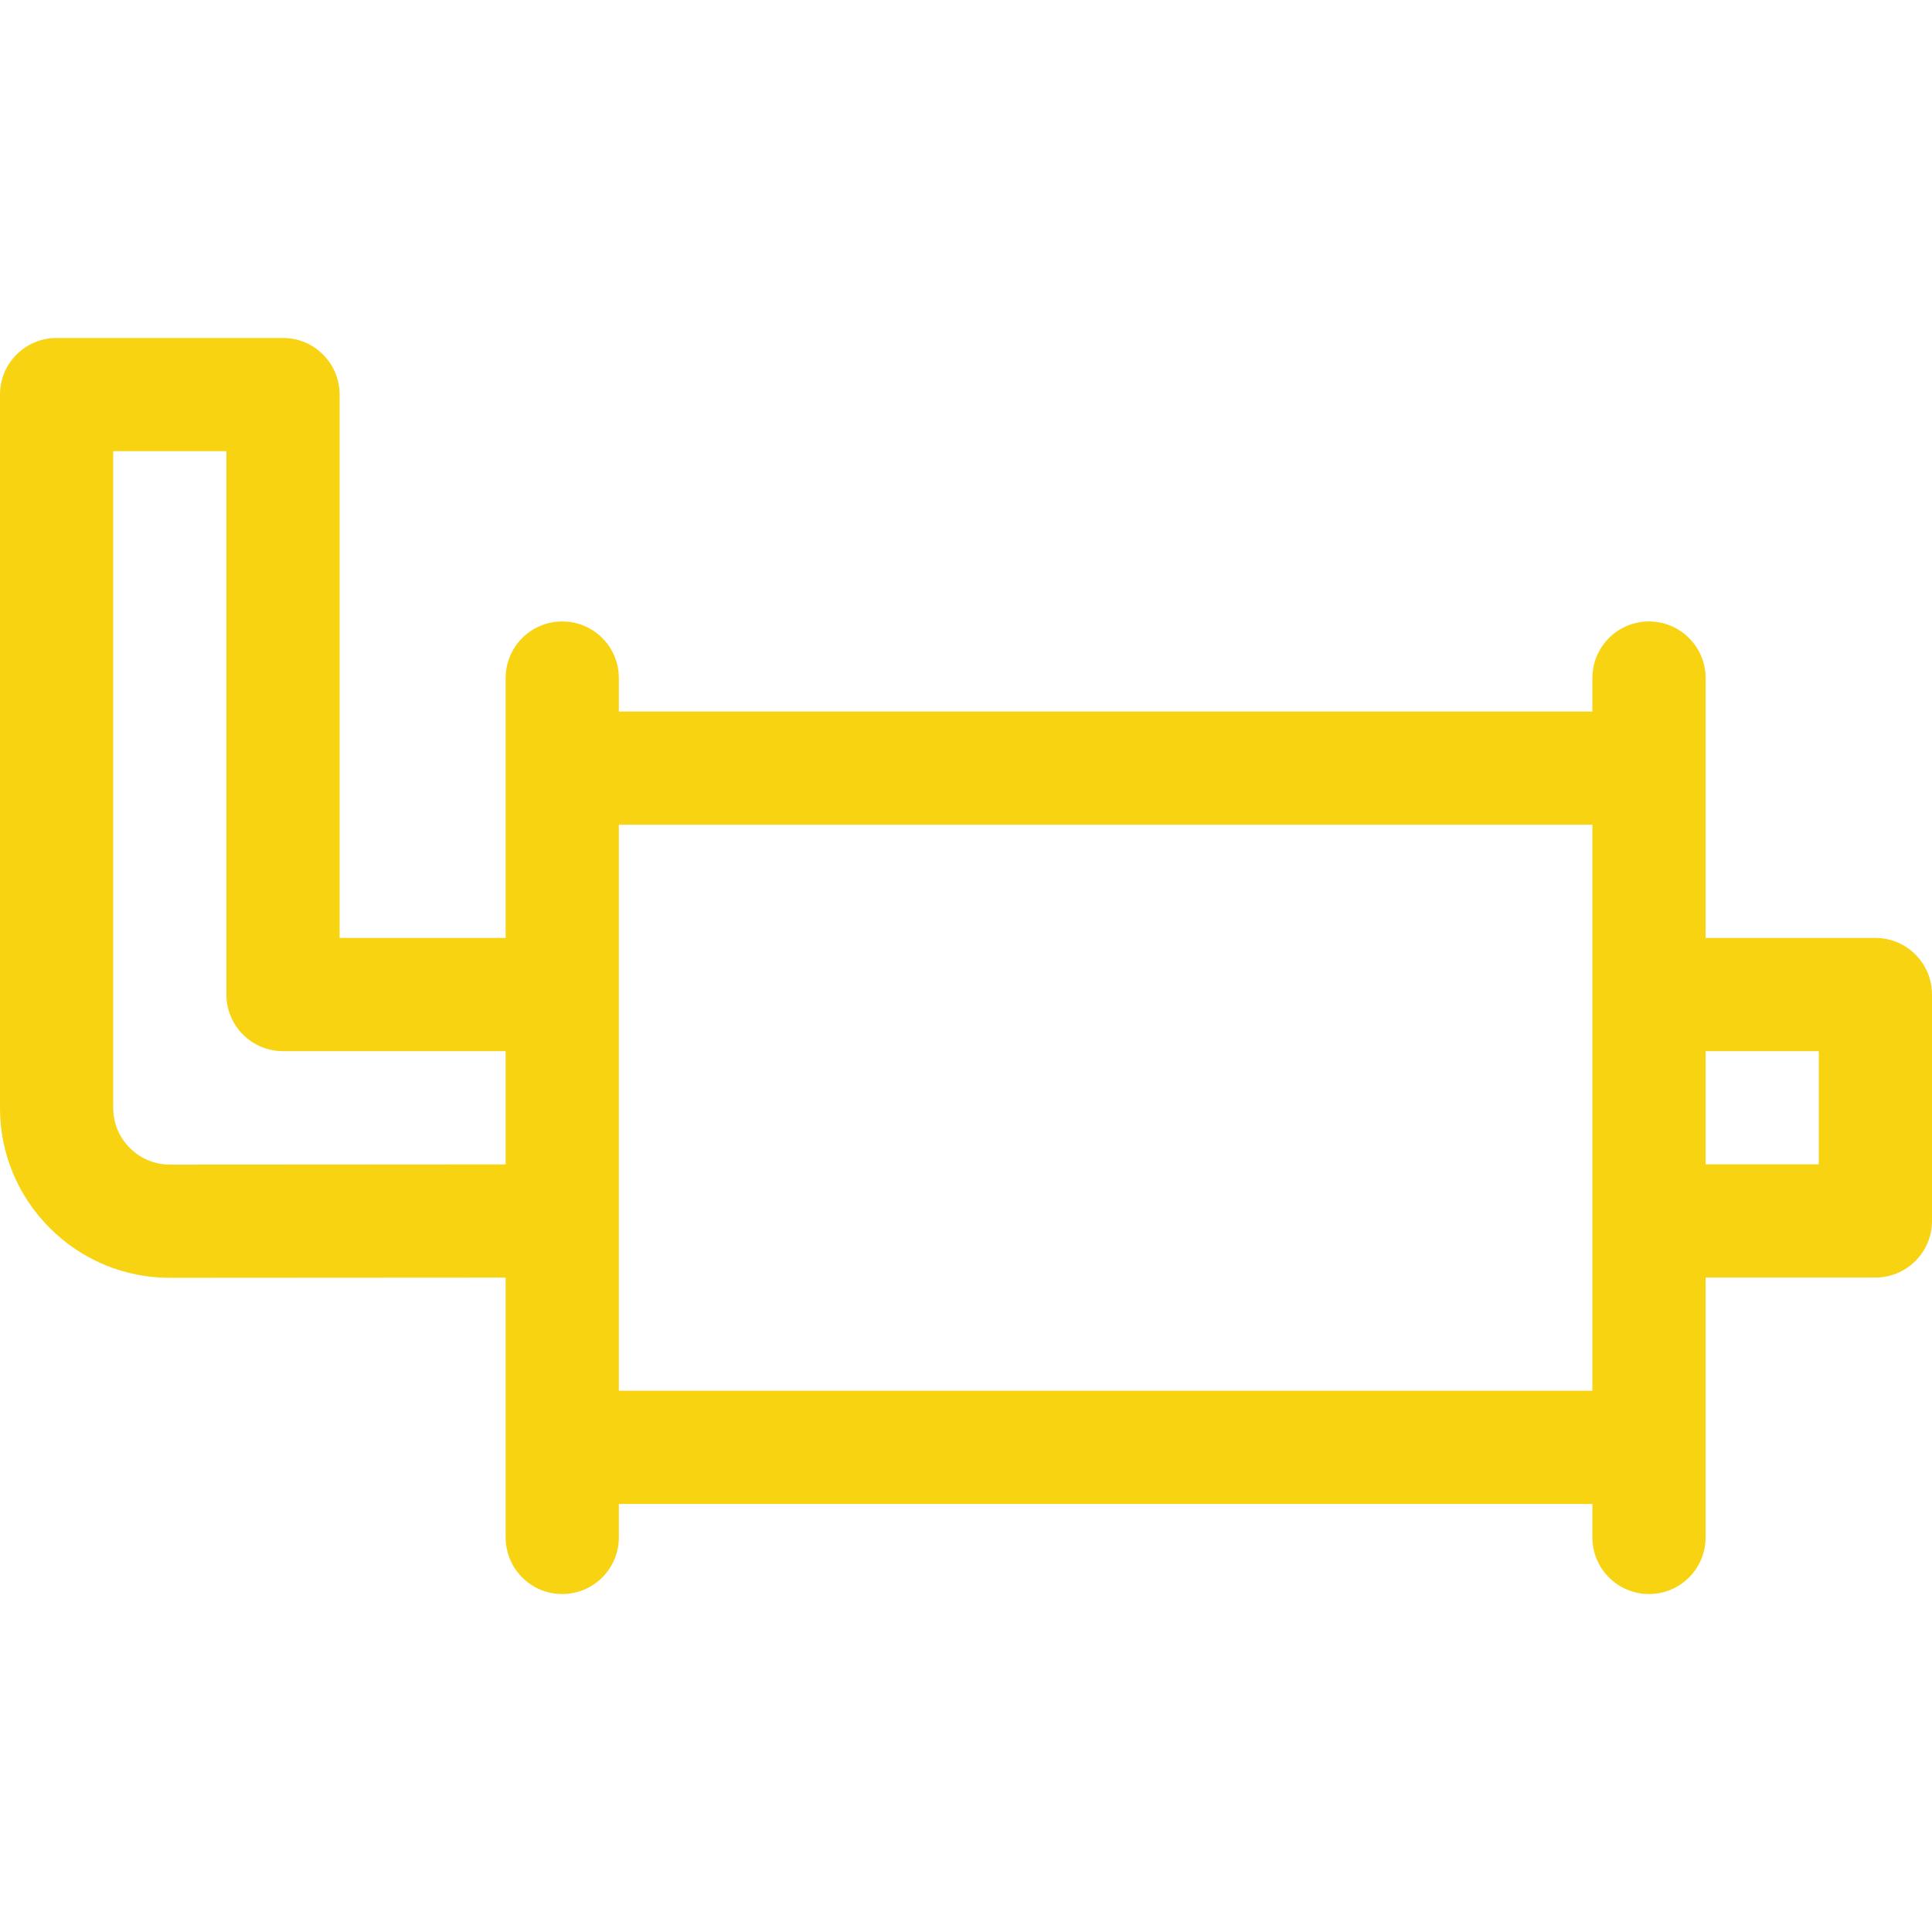 <?xml version="1.0" encoding="iso-8859-1"?>
<!-- Generator: Adobe Illustrator 21.0.0, SVG Export Plug-In . SVG Version: 6.00 Build 0)  -->
<svg xmlns="http://www.w3.org/2000/svg" xmlns:xlink="http://www.w3.org/1999/xlink" version="1.1" id="Capa_1" x="0px" y="0px" viewBox="0 0 512 512" style="enable-background:new 0 0 512 512;" xml:space="preserve" width="512" height="512">
<path fill="#f7d312" d="M497,248.564h-45v-68.873c0-8.284-6.716-15-15-15s-15,6.716-15,15v8.872H164v-8.872c0-8.284-6.716-15-15-15s-15,6.716-15,15  v68.873H90V104.563c0-8.284-6.716-15-15-15H15c-8.284,0-15,6.716-15,15v189.068c0,12.001,4.689,23.298,13.204,31.809  c8.511,8.507,19.801,13.19,31.795,13.19c0.006,0,0.014,0,0.02,0c17.495-0.007,76.81-0.047,88.981-0.054v68.859  c0,8.284,6.716,15,15,15s15-6.716,15-15v-8.873h258v8.873c0,8.284,6.716,15,15,15s15-6.716,15-15v-68.872h45c8.284,0,15-6.716,15-15  v-60C512,255.28,505.284,248.564,497,248.564z M45.007,308.631c-0.003,0-0.005,0-0.007,0c-3.983,0-7.743-1.565-10.587-4.408  C31.567,301.378,30,297.617,30,293.632V119.563h30v144.001c0,8.284,6.716,15,15,15h59v30.013  C121.821,308.584,62.499,308.624,45.007,308.631z M164,368.563v-150h258v150H164z M482,308.564h-30v-30h30V308.564z"/>















</svg>
